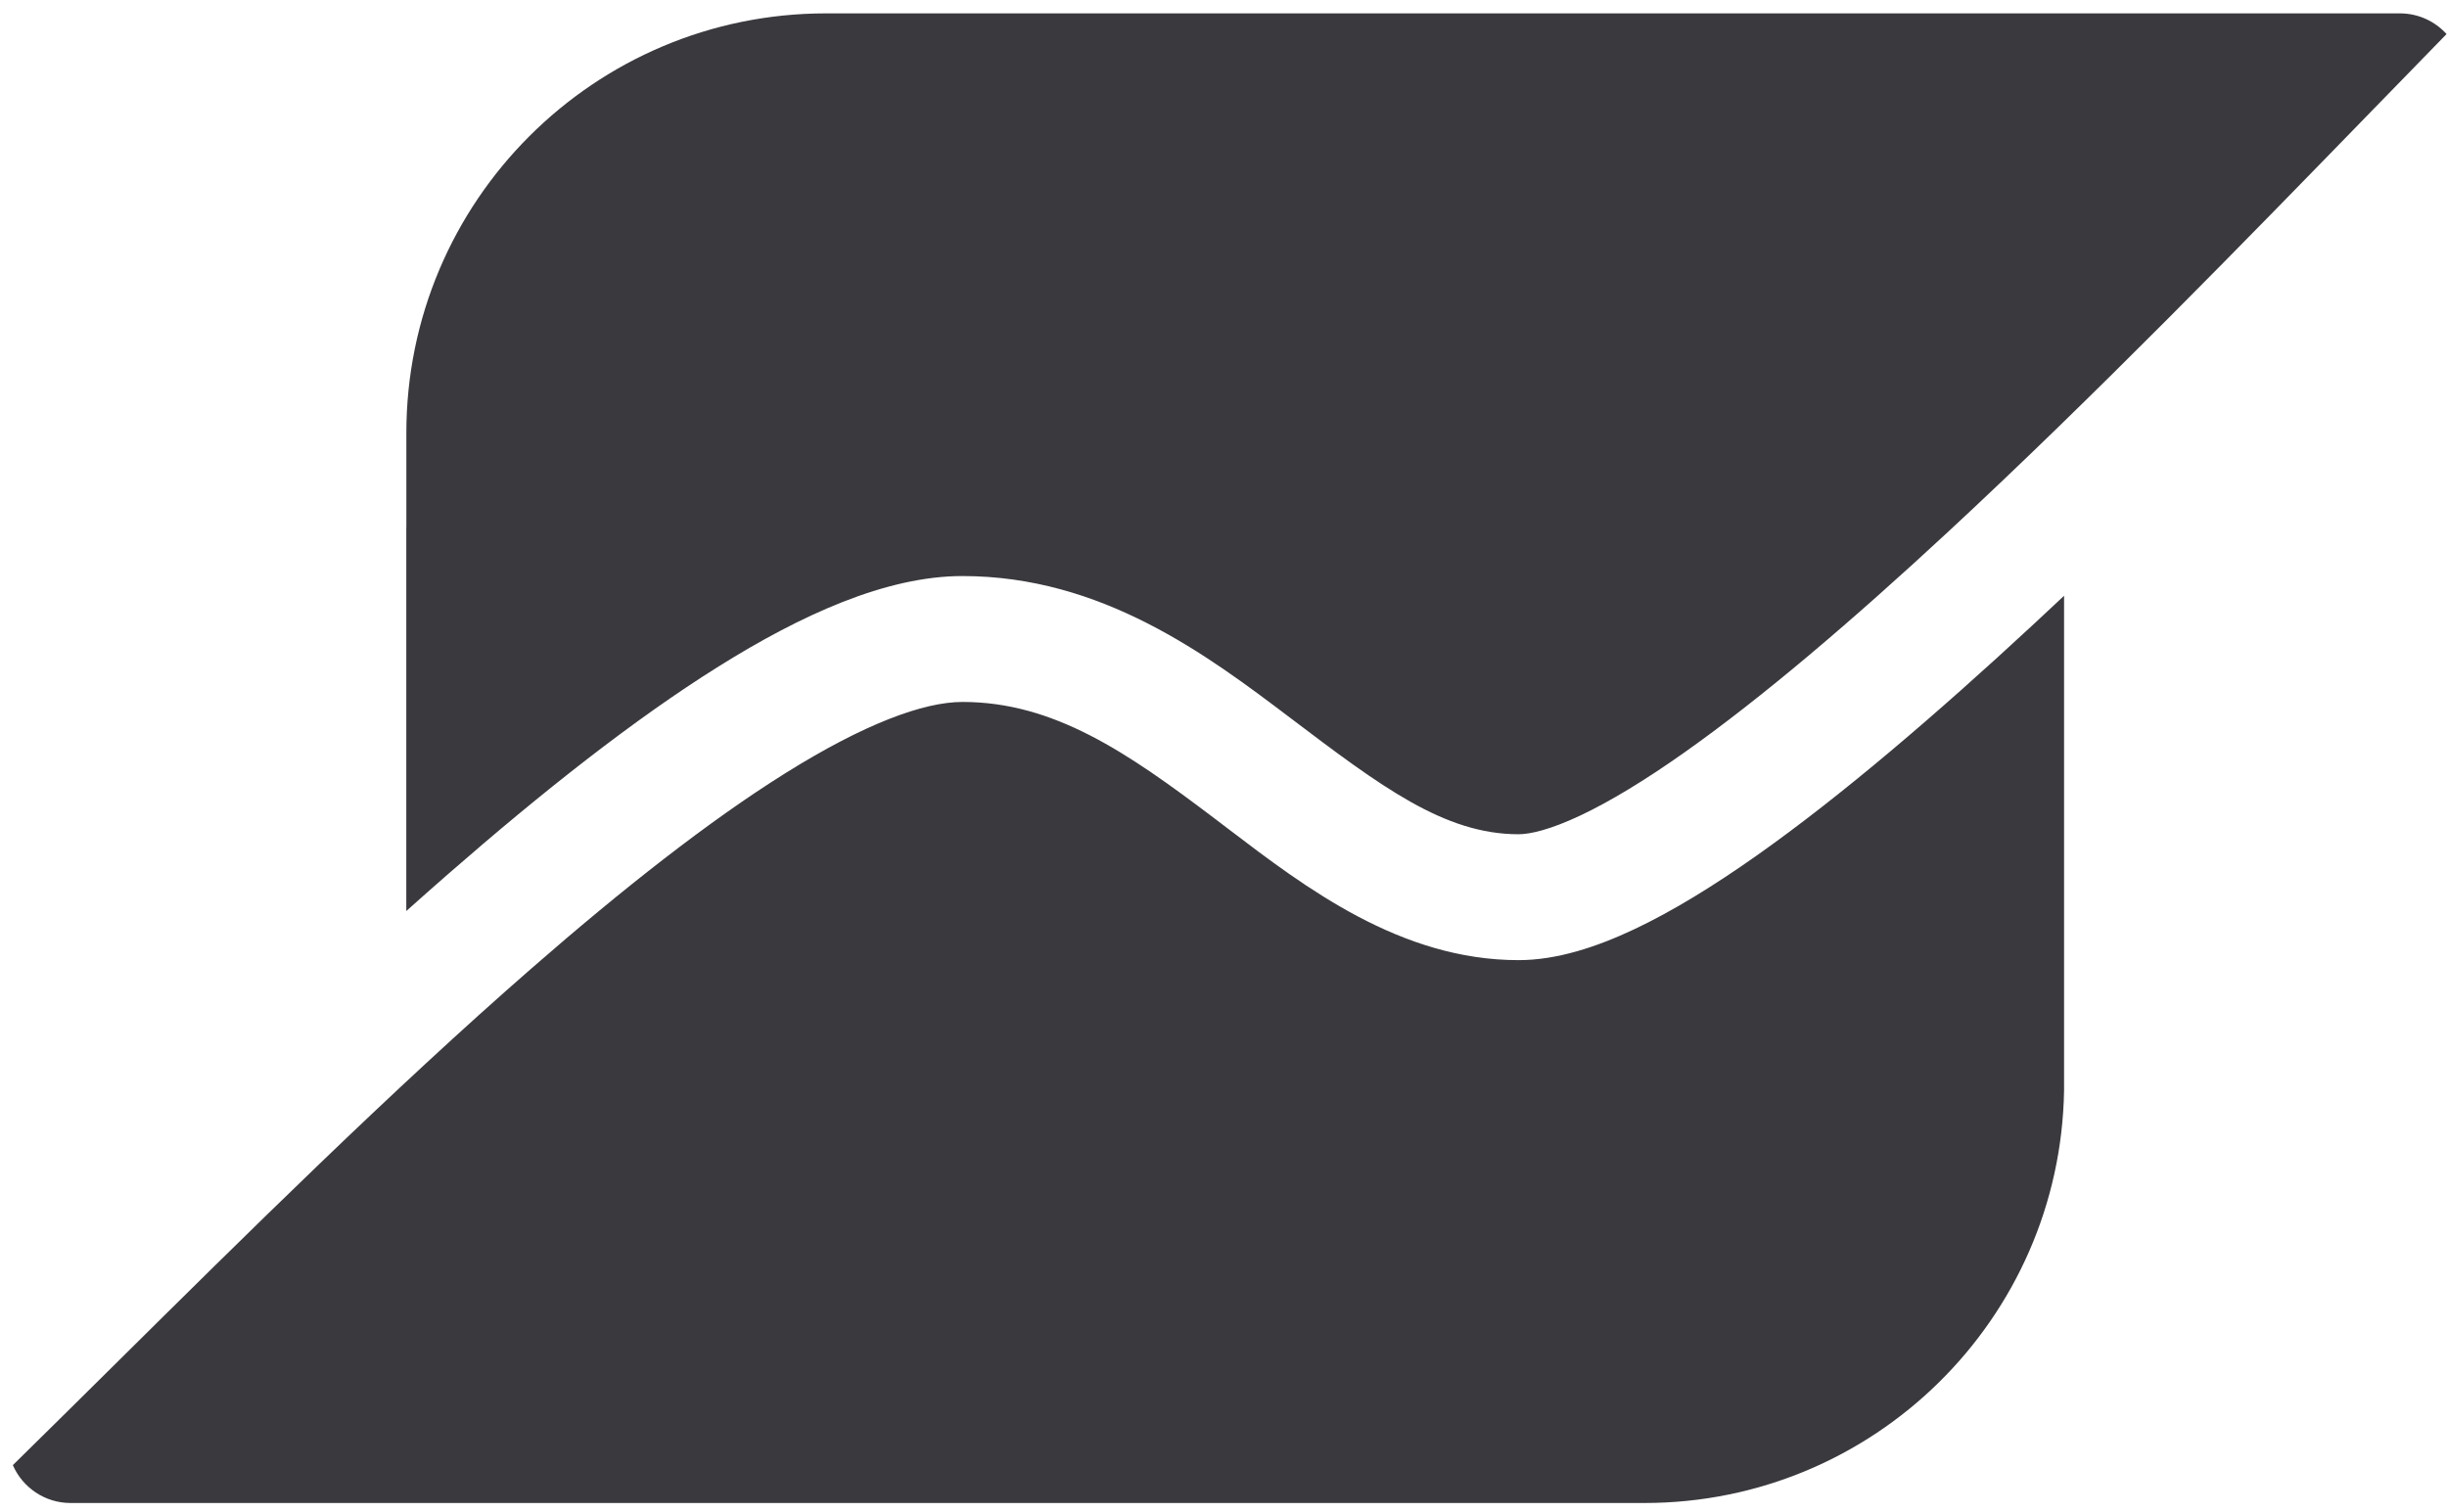 <?xml version="1.0" encoding="UTF-8"?> <svg xmlns="http://www.w3.org/2000/svg" width="178" height="110" viewBox="0 0 178 110" fill="none"><path fill-rule="evenodd" clip-rule="evenodd" d="M110.462 69.854C113.257 69.854 116.157 68.893 118.884 67.605C121.68 66.285 124.678 64.435 127.77 62.255C133.955 57.893 140.902 51.93 147.921 45.422C148.66 44.736 149.402 44.044 150.145 43.344V79.334C149.87 95.957 136.309 109.349 119.62 109.349H5.135C3.254 109.349 1.639 108.215 0.934 106.594C3.293 104.279 5.746 101.85 8.267 99.354C17.886 89.829 28.494 79.323 38.676 70.442C45.278 64.683 51.557 59.737 57.127 56.254C62.866 52.664 67.177 51.069 70.011 51.069C76.667 51.069 81.998 54.737 88.331 59.532C88.664 59.785 89.002 60.042 89.344 60.303L89.346 60.304C94.966 64.586 101.882 69.854 110.462 69.854ZM29.555 66.28C30.592 65.352 31.626 64.438 32.655 63.54C39.41 57.648 46.106 52.343 52.271 48.488C58.266 44.739 64.449 41.91 70.011 41.91C80.146 41.91 87.79 47.634 93.86 52.231C100.466 57.234 105.065 60.695 110.462 60.695C111.293 60.695 112.758 60.37 114.974 59.323C117.121 58.309 119.644 56.778 122.491 54.77C128.184 50.755 134.785 45.112 141.694 38.706C152.345 28.83 163.426 17.43 172.707 7.881L172.715 7.874C174.541 5.995 176.298 4.188 177.968 2.478C177.13 1.553 175.919 0.973 174.573 0.973H60.089C43.228 0.973 29.559 14.641 29.559 31.502V38.297C29.559 38.364 29.558 38.43 29.555 38.496V66.28Z" fill="#3A393E"></path></svg> 